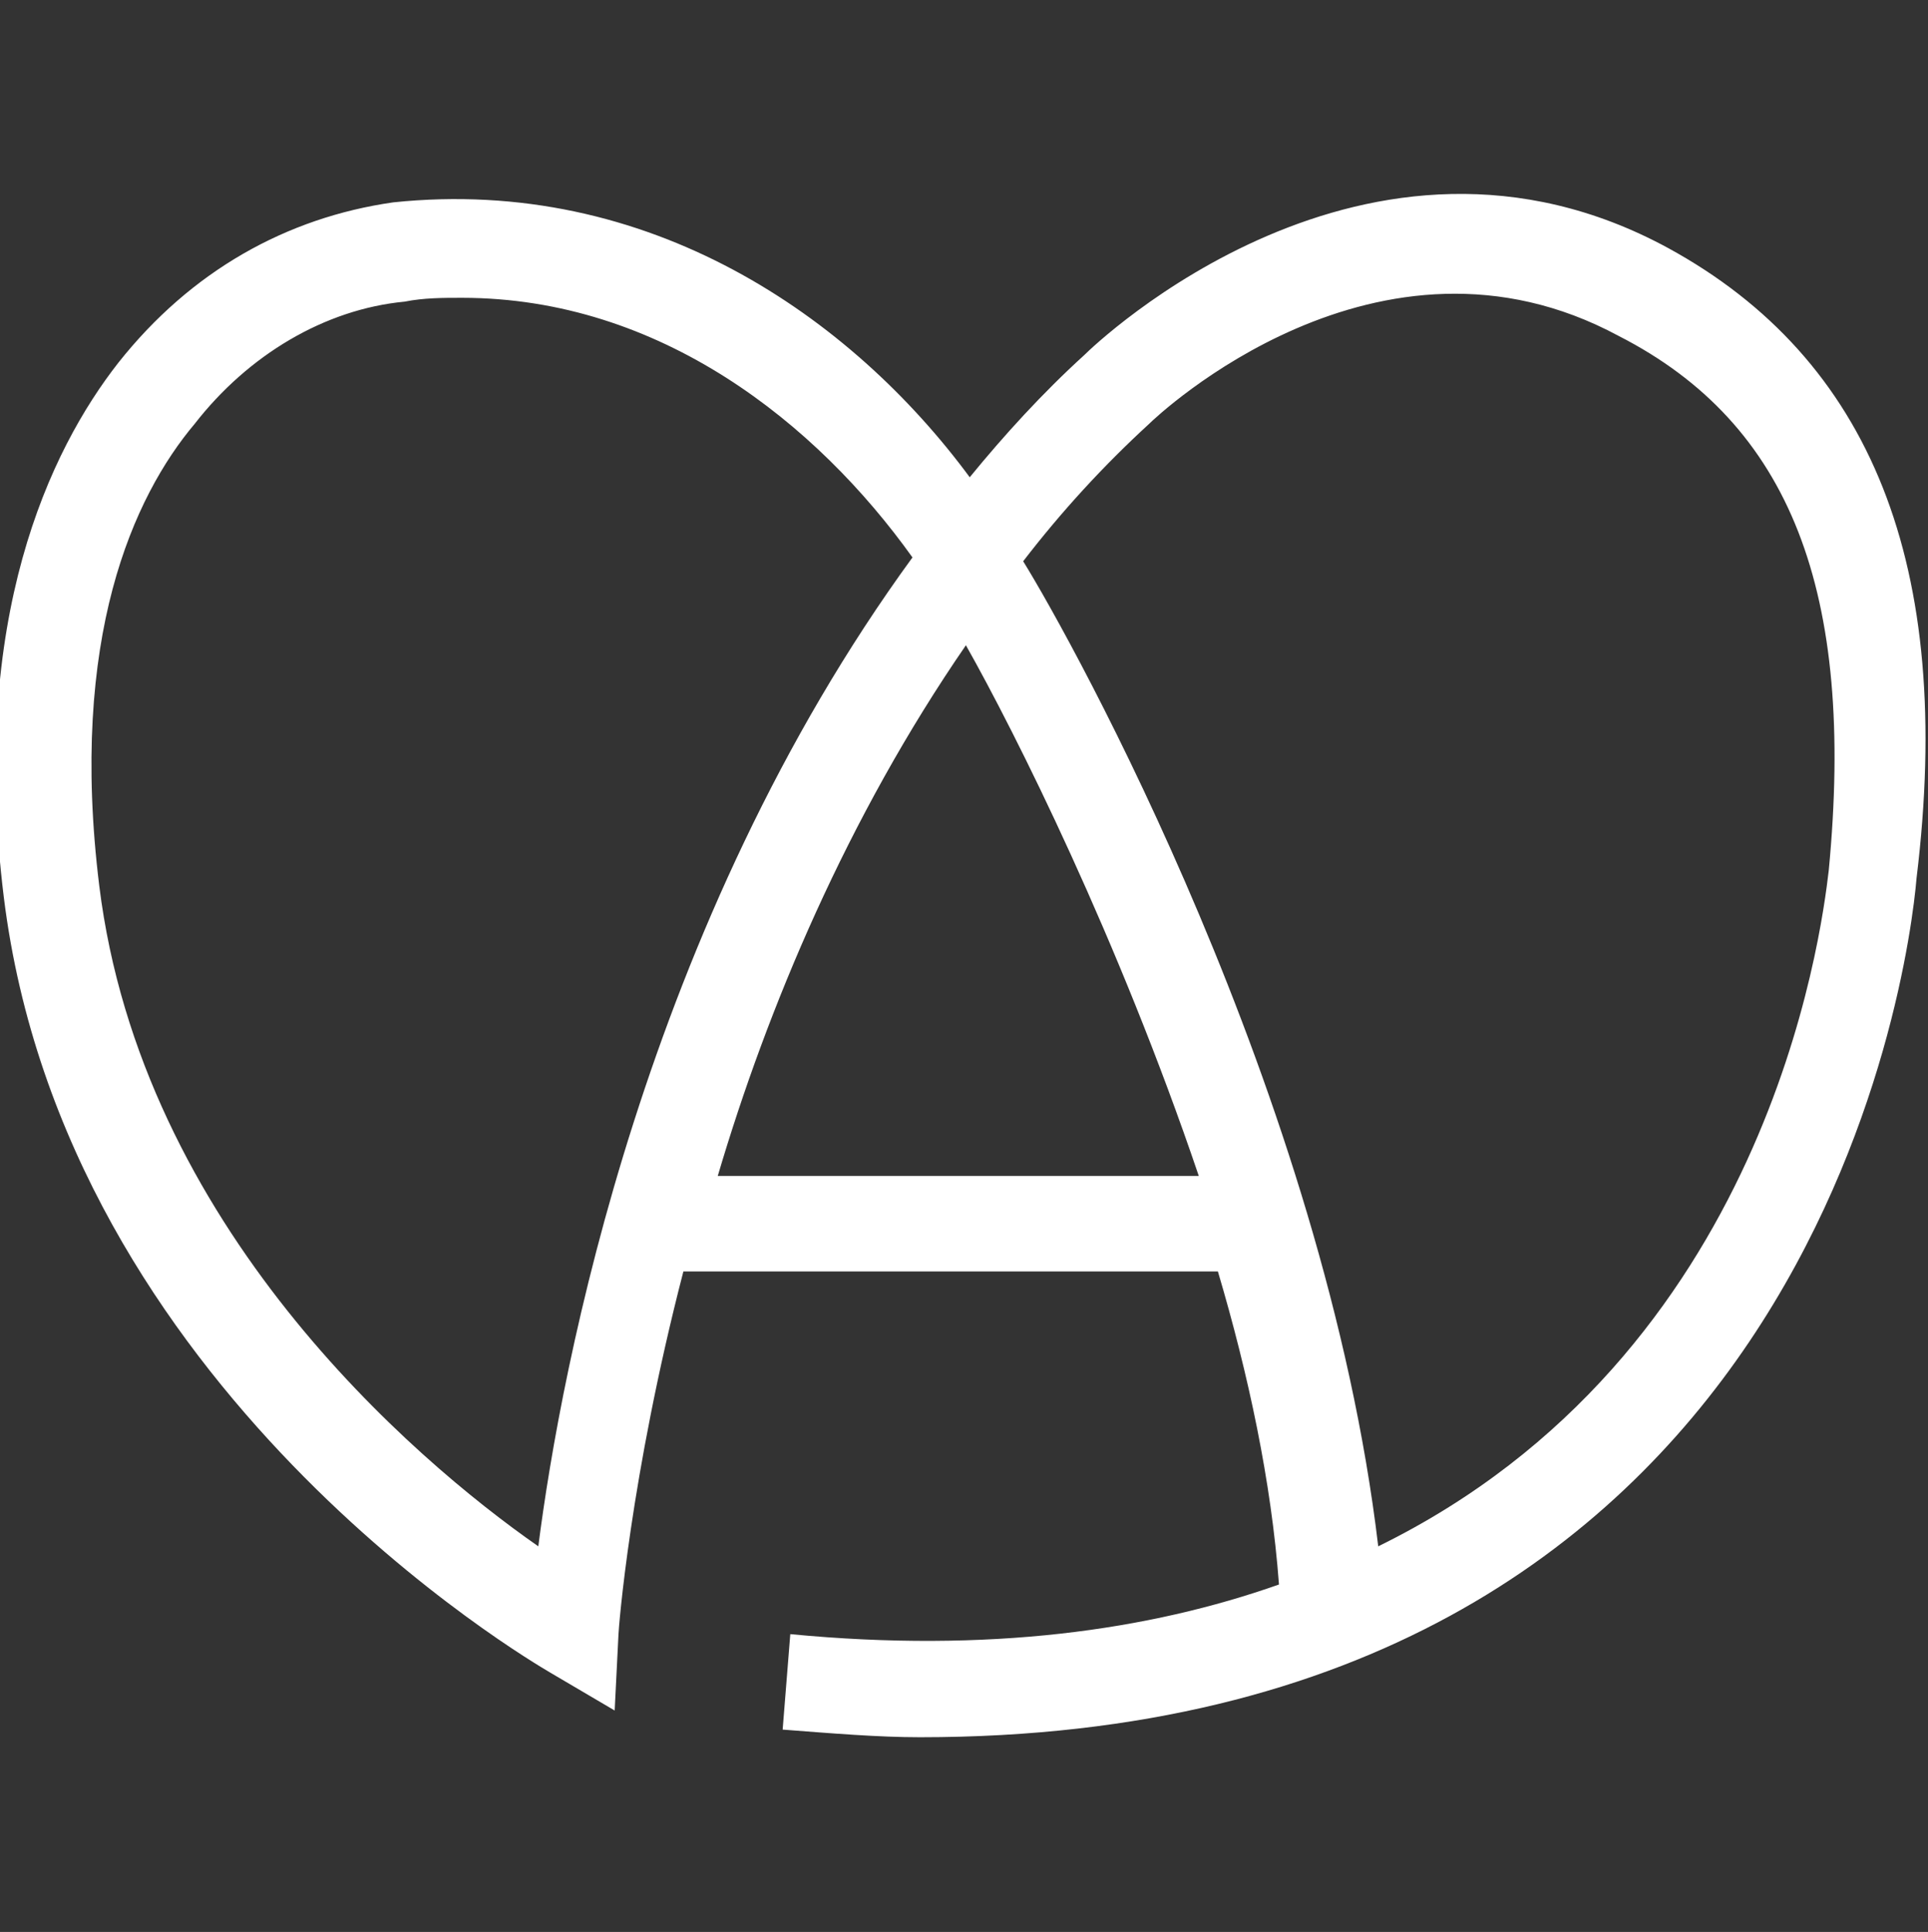 <?xml version="1.0" encoding="utf-8"?>
<!-- Generator: Adobe Illustrator 22.1.0, SVG Export Plug-In . SVG Version: 6.00 Build 0)  -->
<svg version="1.1" id="Calque_1" xmlns="http://www.w3.org/2000/svg" xmlns:xlink="http://www.w3.org/1999/xlink" x="0px" y="0px"
	 viewBox="0 0 50.5 50.6" style="enable-background:new 0 0 50.5 50.6;" xml:space="preserve">
<rect x="0" y="0" width="50.5" height="50.6" fill="#333333" stroke="none"/>
<style type="text/css">
	.st0{fill:#FFFFFF;}
</style>
<path class="st0" d="M43.7,6.5C35.8,2.2,28.7,9,28.4,9.3c-1.1,1-2.1,2.1-3,3.2C22.3,8.3,17,4.6,10.3,5.3C7.5,5.7,5,7.1,3.1,9.5
	c-1.8,2.3-3.9,6.7-3,14c1.6,12.9,13.8,20,14.3,20.3l1.7,1l0.1-2c0-0.1,0.3-4.1,1.7-9.5h14c0.8,2.7,1.4,5.5,1.6,8.2
	c-3.4,1.2-7.6,1.8-12.8,1.3l-0.2,2.5c1.3,0.1,2.5,0.2,3.6,0.2c23.3,0,25.9-20.1,26.1-22.5C51.2,14.8,49,9.4,43.7,6.5z M14.1,40.5
	c-3.3-2.3-10.4-8.4-11.5-17.3C1.8,16.7,3.5,13,5.1,11.1c1.4-1.8,3.4-3,5.5-3.2c0.5-0.1,1-0.1,1.5-0.1c5.2,0,9.3,3.3,11.8,6.8
	C16.9,24.2,14.7,35.8,14.1,40.5z M18.8,30.8c1.3-4.4,3.4-9.4,6.5-13.9c1.3,2.3,4,7.7,6.1,13.9H18.8z M47.9,22.8
	c-0.2,1.7-1.6,12.7-11.8,17.7c-1.4-11.8-8-23.7-9.3-25.8c1-1.3,2.1-2.5,3.3-3.6c0.2-0.2,6-5.7,12.3-2.3
	C46.9,11.1,48.6,15.5,47.9,22.8z"/>
</svg>

